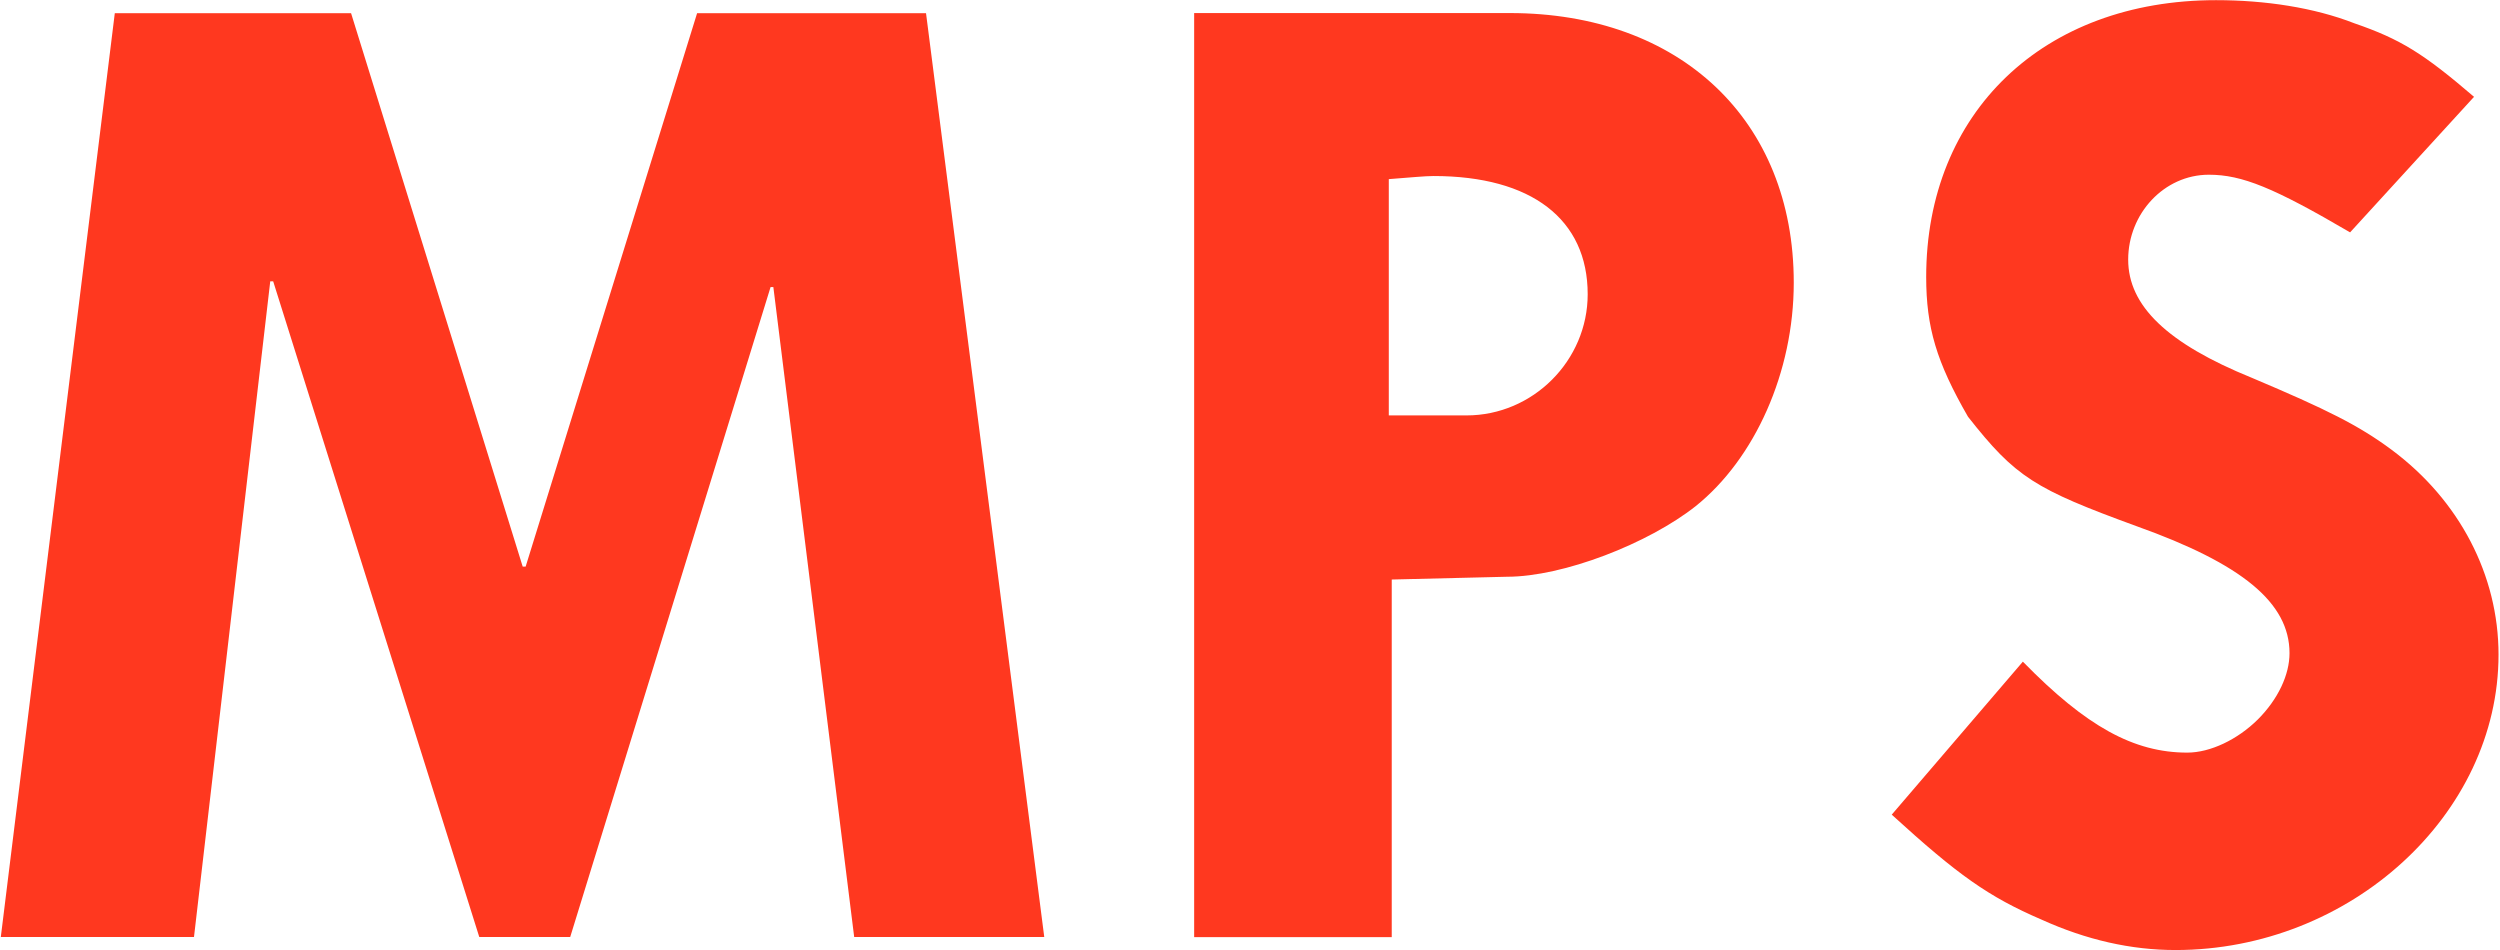 <svg version="1.2" xmlns="http://www.w3.org/2000/svg" viewBox="0 0 1531 582" width="1531" height="582">
	<title>MPS-Annual-Report-2023-24</title>
	<defs>
		<clipPath clipPathUnits="userSpaceOnUse" id="cp1">
			<path d="m-6070-1445h16763v23044h-16763z"/>
		</clipPath>
	</defs>
	<style>
		.s0 { fill: #ff381f } 
	</style>
	<g id="Page 1" clip-path="url(#cp1)">
		<path id="Path 17" class="s0" d="m426.9 8.1l-105 338.9h-1.8l-105.1-338.9h-144.7l-69.8 565.7h118.3l46.7-401.5h1.8l126.2 401.5h55.7l122.7-398h1.7l49.5 398h116.4l-72.4-565.7z"/>
		<path id="Path 19" fill-rule="evenodd" class="s0" d="m924.6 8c104.2 0 173.9 65.4 173.9 165.1 0 54.8-23.8 107.8-60.1 136.9-29 22.9-81.1 43.2-115.5 43.2l-70.6 1.7v219h-121v-565.9zm-74.1 246.4h47.6c40.7 0 74.2-33.6 74.2-74.2 0-45.9-34.4-72.4-94.4-72.4-5.3 0-14.2 0.9-27.4 1.9zm588.7-112.1c-46.8-27.4-66.2-35.3-86.5-35.3-27.4 0-49.4 23.8-49.4 52 0 28.2 23.8 51.3 75.8 72.4 45.9 19.4 65.4 29.1 85.6 44.1 41.5 30.9 65.4 76.8 65.4 125.4 0 98-90.9 180.9-197.8 180.9q-40.9 0-82-18.6c-32.7-14.1-51.2-27.3-91.8-64.3l80.3-93.7c38.9 39.8 68 55.7 100.7 55.7 14.1 0 30.8-8 43.2-20.3 12.4-12.4 19.4-27.4 19.4-40.6 0-30.9-29.1-54.7-93.5-77.7-62.7-22.9-74.2-30-103.4-67.1-19.3-33.5-25.6-54.7-25.6-85.6 0-100.6 71.6-169.5 177.5-169.5 30 0 60 4.5 84.8 14.2 28.2 9.7 42.3 18.5 73.2 45z"/>
	</g>
</svg>